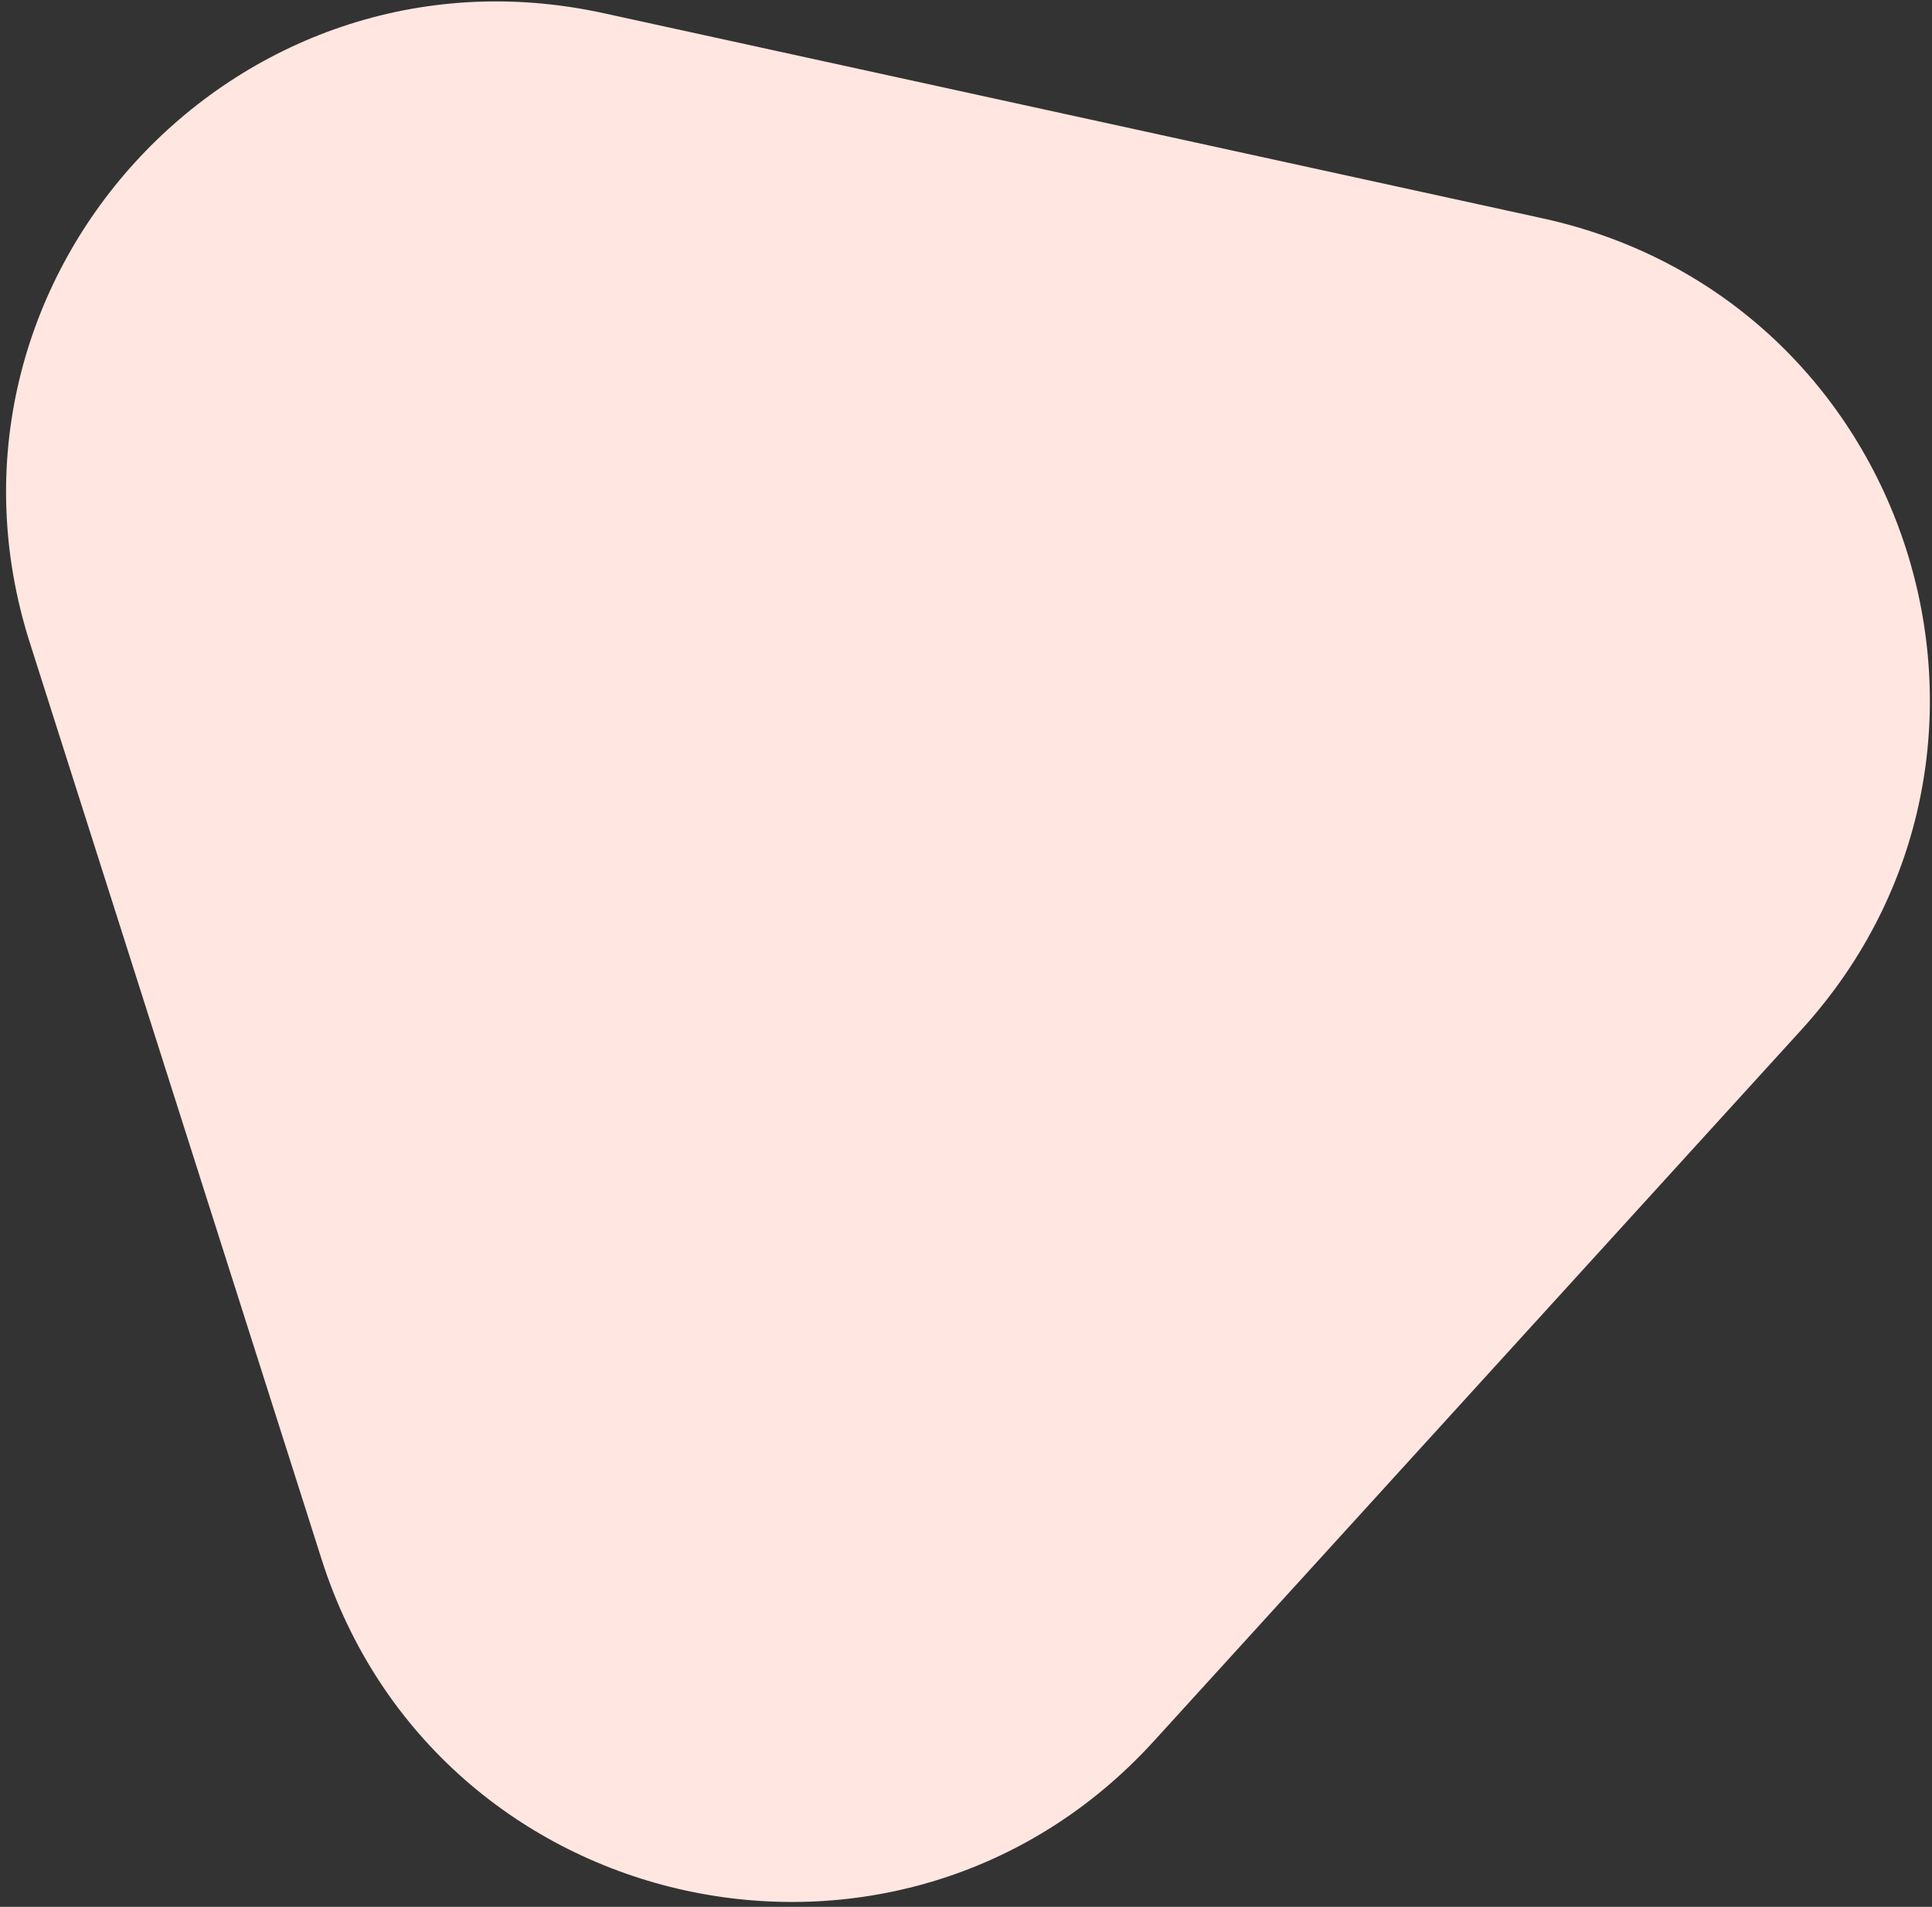 <svg width="233" height="230" viewBox="0 0 233 230" fill="none" xmlns="http://www.w3.org/2000/svg">
<rect x="0" y="0" width="233" height="230" fill="#333333" stroke="none"/>
<path d="M139.171 209.994C108.424 243.777 52.634 231.586 38.779 188.058L3.599 77.53C-10.248 34.026 28.183 -8.158 72.785 1.588L186.041 26.335C230.643 36.081 247.977 90.45 217.246 124.213L139.171 209.994Z" fill="#FFE6E1"/>
</svg>
